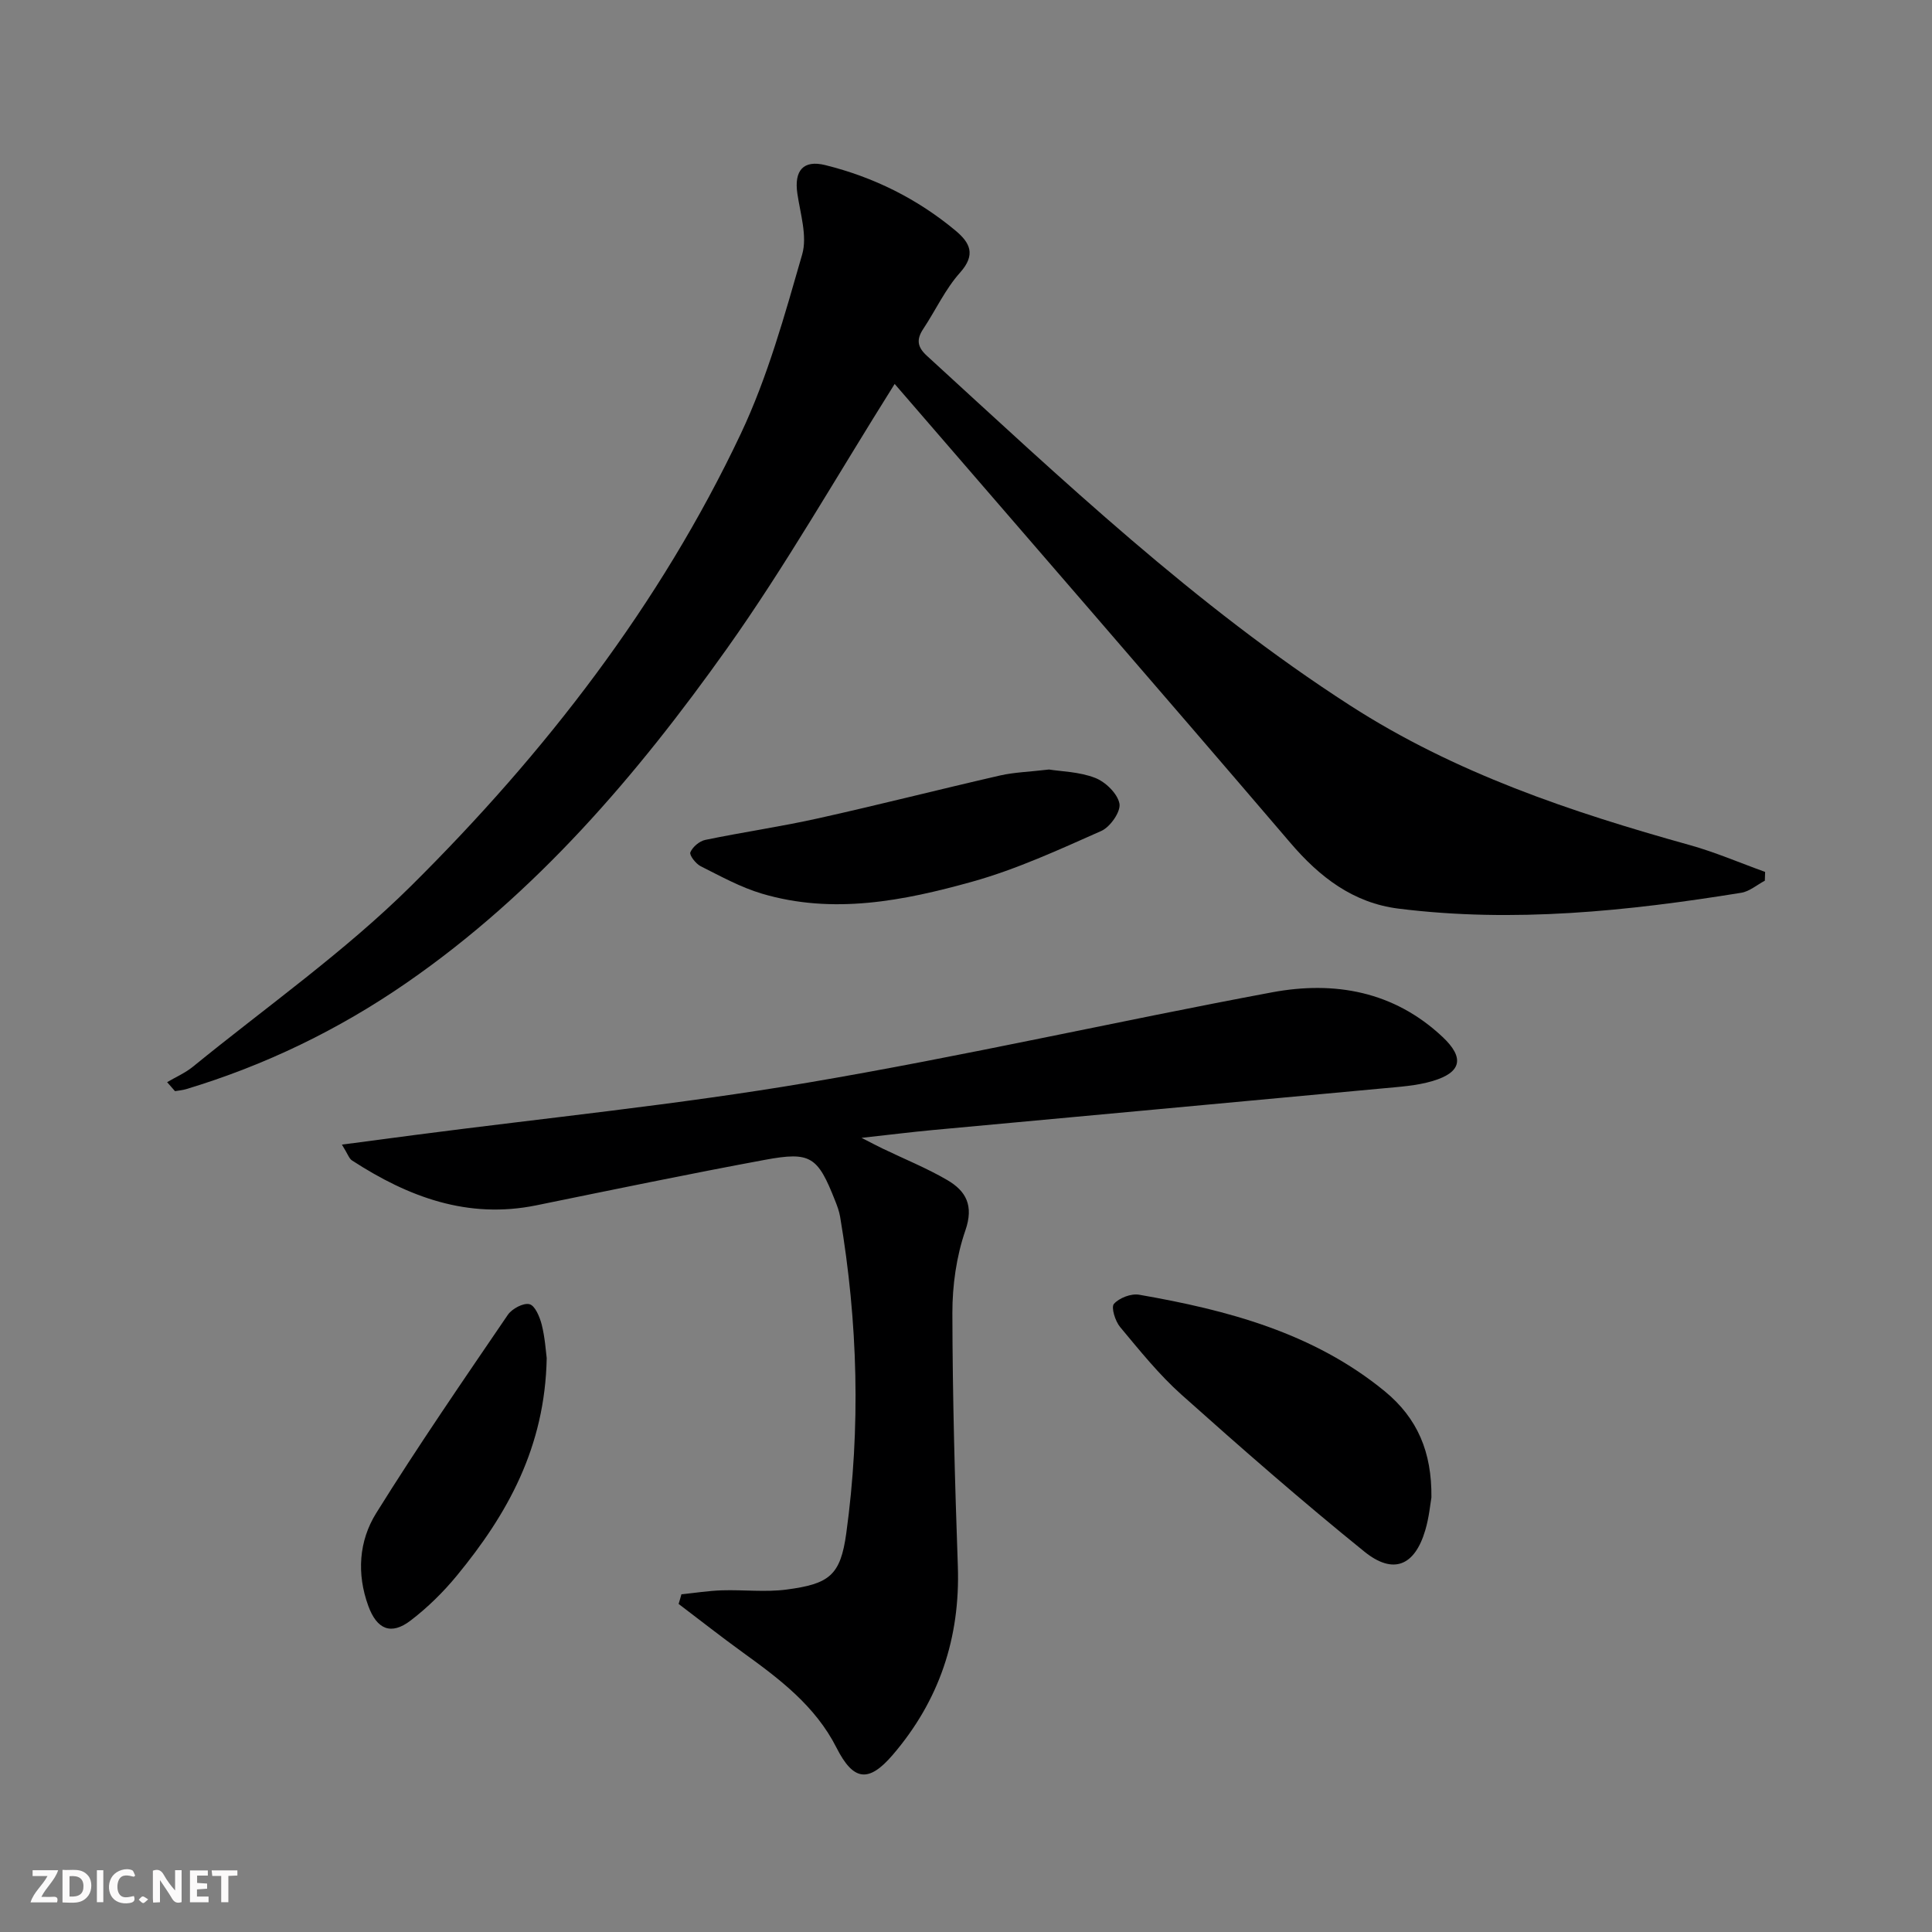 <svg enable-background="new 0 0 400 400" viewBox="0 0 400 400" xmlns="http://www.w3.org/2000/svg"><rect x="0" y="0" width="400" height="400" fill="#808080" stroke="none"/><g fill="#fbfafa"><path d="m37.59 393.81c-.92.31-1.52.05-2-.78-.7-1.2-1.52-2.34-2.47-3.78v4.59c-.55.03-.95.05-1.41.07-.03-.37-.06-.64-.06-.91 0-1.91 0-3.81 0-5.7 1.13-.41 1.77-.03 2.29.91.62 1.11 1.38 2.14 2.31 3.19v-4.2h1.35v6.61z"/><path d="m12.94 393.88v-6.75c1.9.19 3.93-.54 5.37 1.29.8 1.01.78 2.88.03 3.97-1.37 1.97-3.4 1.51-5.4 1.49m1.45-1.22c2.04.12 2.92-.58 2.89-2.21-.03-1.51-.98-2.19-2.89-2z"/><path d="m11.81 393.87h-5.49c.68-2.18 2.47-3.48 3.51-5.45h-3.08v-1.21h5.29c-.71 2.13-2.44 3.48-3.47 5.51.86 0 1.63.04 2.39-.01.79-.05 1.14.21.85 1.16"/><path d="m39.33 393.86v-6.61h3.7v1.07h-2.22v1.52c.68.04 1.34.09 2.07.13v1.07c-.72.05-1.38.09-2.1.14v1.48h2.4v1.19h-3.85z"/><path d="m27.71 388.56c-1.15-.3-2.46-.61-3.1.64-.37.73-.41 1.93-.06 2.67.63 1.35 1.99.93 3.17.68.35.94-.01 1.32-.93 1.46-1.62.25-3.05-.27-3.76-1.48-.73-1.25-.6-3.03.31-4.17.88-1.11 2.71-1.7 4-1.16.32.13.44.74.65 1.12-.1.08-.19.16-.28.24"/><path d="m49.15 387.24v1.07c-.59.02-1.17.05-1.87.08v5.44h-1.48v-5.44h-1.85c-.05-.4-.08-.73-.13-1.15z"/><path d="m20.06 387.21h1.33v6.62h-1.33z"/><path d="m30.68 393.25c-.49.38-.8.79-1.05.76-.32-.05-.6-.45-.9-.7.26-.24.51-.64.8-.67.29-.04.62.3 1.15.61"/></g><path d="m185.23 79.49c-12.08 19.21-22.52 37.61-34.71 54.77-18.66 26.26-39.55 50.71-66.37 69.24-14.03 9.69-29.26 17.07-45.63 22-.74.22-1.53.28-2.29.41-.54-.62-1.09-1.24-1.63-1.86 1.78-1.05 3.74-1.9 5.33-3.19 15.2-12.39 31.41-23.78 45.27-37.53 27.65-27.44 51.44-58.13 68.19-93.56 5.55-11.75 9.07-24.53 12.69-37.08 1.1-3.81-.39-8.44-1-12.65-.68-4.72 1.23-6.98 5.77-5.86 9.98 2.47 19.03 6.95 26.95 13.54 3 2.5 4.33 4.96.97 8.72-3.06 3.42-5.05 7.78-7.62 11.66-1.43 2.16-1.27 3.71.74 5.55 27.99 25.62 55.53 51.73 87.65 72.42 21.73 14 45.69 22.03 70.26 28.88 5.32 1.48 10.44 3.7 15.65 5.57-.02.61-.04 1.21-.06 1.82-1.63.86-3.17 2.22-4.89 2.5-23.52 3.8-47.15 6.26-70.96 3.28-9.35-1.17-16.31-6.5-22.4-13.64-27.14-31.74-54.53-63.27-81.91-94.99z" fill="#000001"/><path d="m141.08 330.08c2.8-.28 5.59-.73 8.4-.82 4.46-.14 8.99.42 13.38-.16 8.86-1.17 11.15-2.93 12.35-11.64 3.01-21.86 2.41-43.75-1.27-65.53-.19-1.13-.6-2.25-1.03-3.32-3.61-9.16-5.04-10.24-14.53-8.48-15.82 2.93-31.57 6.2-47.34 9.42-14.21 2.9-26.54-1.74-38.17-9.3-.6-.39-.85-1.3-2.08-3.27 5.53-.73 10.27-1.36 15-1.98 27.15-3.55 54.43-6.27 81.4-10.84 32.19-5.45 64.07-12.72 96.18-18.71 12.92-2.41 25.24-.23 35.31 9.25 4.56 4.29 3.95 7.33-2.09 9.12-3.3.98-6.85 1.19-10.32 1.52-31.07 2.9-62.15 5.75-93.22 8.63-4.42.41-8.82.97-14.68 1.61 2.26 1.15 3.31 1.71 4.37 2.22 4.48 2.16 9.12 4.03 13.4 6.53 3.87 2.27 5.51 5.27 3.73 10.42-1.86 5.38-2.7 11.38-2.69 17.11.03 17.46.52 34.93 1.13 52.39.51 14.83-3.85 27.85-13.48 39.08-5.02 5.85-8.16 5.39-11.65-1.5-4.37-8.63-11.8-14.23-19.39-19.71-4.5-3.25-8.86-6.69-13.29-10.04.21-.65.39-1.33.58-2z" fill="#000001"/><path d="m296.36 310.03c-.23 1.3-.48 4.14-1.28 6.81-2.17 7.33-6.6 9.26-12.61 4.4-12.93-10.45-25.46-21.41-37.86-32.49-4.68-4.18-8.66-9.16-12.7-14-1.02-1.22-1.91-4.09-1.28-4.8 1.11-1.24 3.56-2.18 5.22-1.89 18.29 3.18 36.08 7.89 50.84 19.98 6.77 5.57 9.77 12.56 9.67 21.99z" fill="#000001"/><path d="m217.19 159.32c2.46.4 6.24.45 9.54 1.73 2.15.83 4.65 3.26 5.04 5.33.31 1.66-1.91 4.84-3.76 5.66-8.75 3.88-17.54 7.94-26.71 10.5-14.23 3.97-28.83 6.86-43.59 2.47-4.39-1.31-8.5-3.59-12.63-5.66-1.02-.51-2.4-2.3-2.15-2.89.47-1.12 1.89-2.32 3.1-2.57 7.78-1.61 15.65-2.74 23.4-4.47 12.6-2.8 25.11-6 37.69-8.88 2.88-.65 5.9-.73 10.07-1.22z" fill="#000001"/><path d="m113.19 281.17c-.35 18.5-8.17 32.36-18.59 45.03-2.82 3.43-6.08 6.64-9.61 9.33-4.04 3.08-6.96 1.81-8.73-3.02-2.44-6.67-1.96-13.47 1.62-19.22 8.68-13.94 18.01-27.49 27.26-41.07.86-1.26 3.22-2.52 4.48-2.2 1.16.29 2.13 2.64 2.54 4.24.68 2.71.85 5.54 1.03 6.91z" fill="#000001"/></svg>
